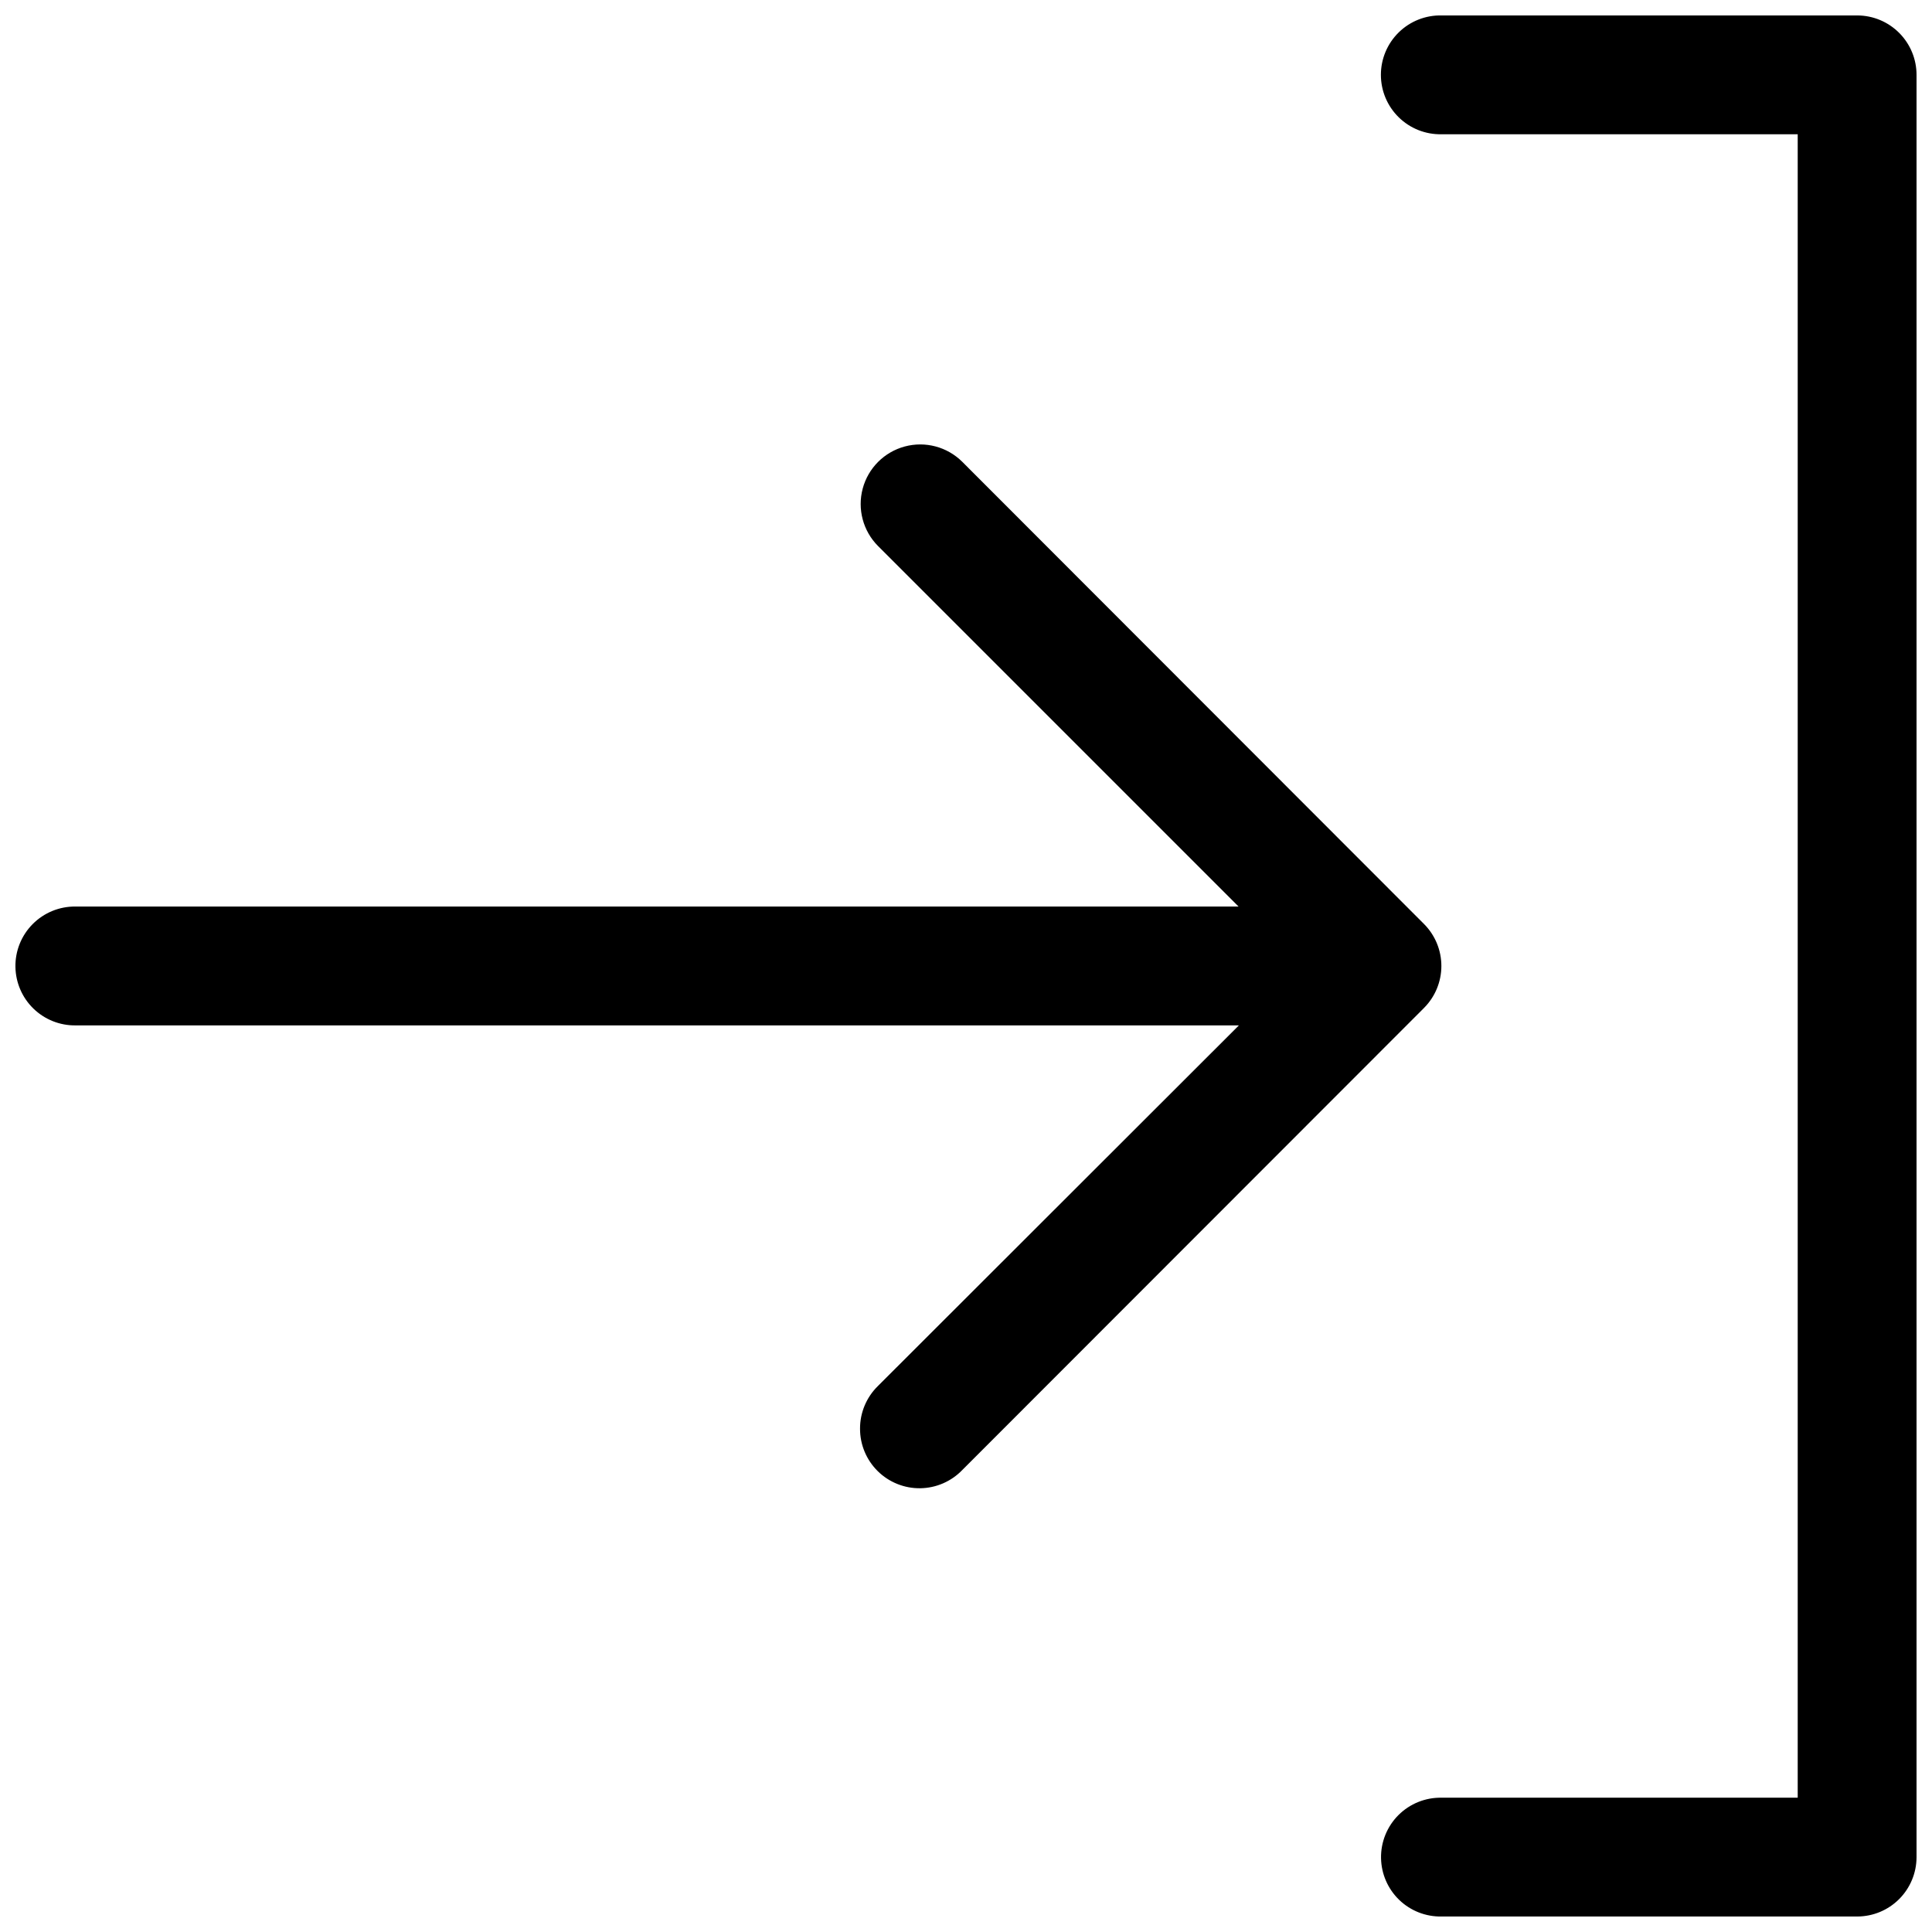 <?xml version="1.0" encoding="UTF-8"?>
<!-- Uploaded to: SVG Repo, www.svgrepo.com, Generator: SVG Repo Mixer Tools -->
<svg width="800px" height="800px" version="1.1" viewBox="144 144 512 512" xmlns="http://www.w3.org/2000/svg">
 <defs>
  <clipPath id="a">
   <path d="m148.09 148.09h503.81v503.81h-503.81z"/>
  </clipPath>
 </defs>
 <g clip-path="url(#a)">
  <path d="m148.09 400.27c0.074 4.16 1.789 8.121 4.773 11.02 2.984 2.898 6.996 4.5 11.156 4.449h308.3l-95.633 95.539c-3.07 2.988-4.793 7.098-4.766 11.379 0 4.211 1.688 8.246 4.684 11.203 2.996 2.961 7.055 4.594 11.262 4.539 4.211-0.055 8.227-1.793 11.145-4.824l122.39-122.48v-0.004c2.93-2.949 4.578-6.941 4.578-11.098 0-4.16-1.648-8.152-4.578-11.102l-122.39-122.51c-3.992-3.973-9.797-5.519-15.234-4.059-5.438 1.461-9.688 5.711-11.148 11.148-1.461 5.438 0.086 11.242 4.059 15.234l95.539 95.539h-308.21c-4.258-0.051-8.352 1.625-11.352 4.644-3 3.016-4.652 7.121-4.578 11.375zm361.9 236.16c0.074 4.18 1.809 8.16 4.816 11.062 3.012 2.902 7.055 4.484 11.234 4.402h110.18c4.152-0.016 8.133-1.672 11.07-4.609s4.594-6.918 4.613-11.07v-472.32c0.016-4.176-1.629-8.184-4.57-11.148-2.941-2.965-6.938-4.641-11.113-4.656h-110.18c-4.234-0.094-8.328 1.523-11.355 4.488-3.027 2.961-4.734 7.019-4.734 11.258 0 4.234 1.707 8.293 4.734 11.254 3.027 2.965 7.121 4.582 11.355 4.488h94.371v440.83h-94.371c-4.277-0.082-8.402 1.578-11.43 4.598-3.027 3.023-4.695 7.148-4.621 11.426z"/>
 </g>
</svg>